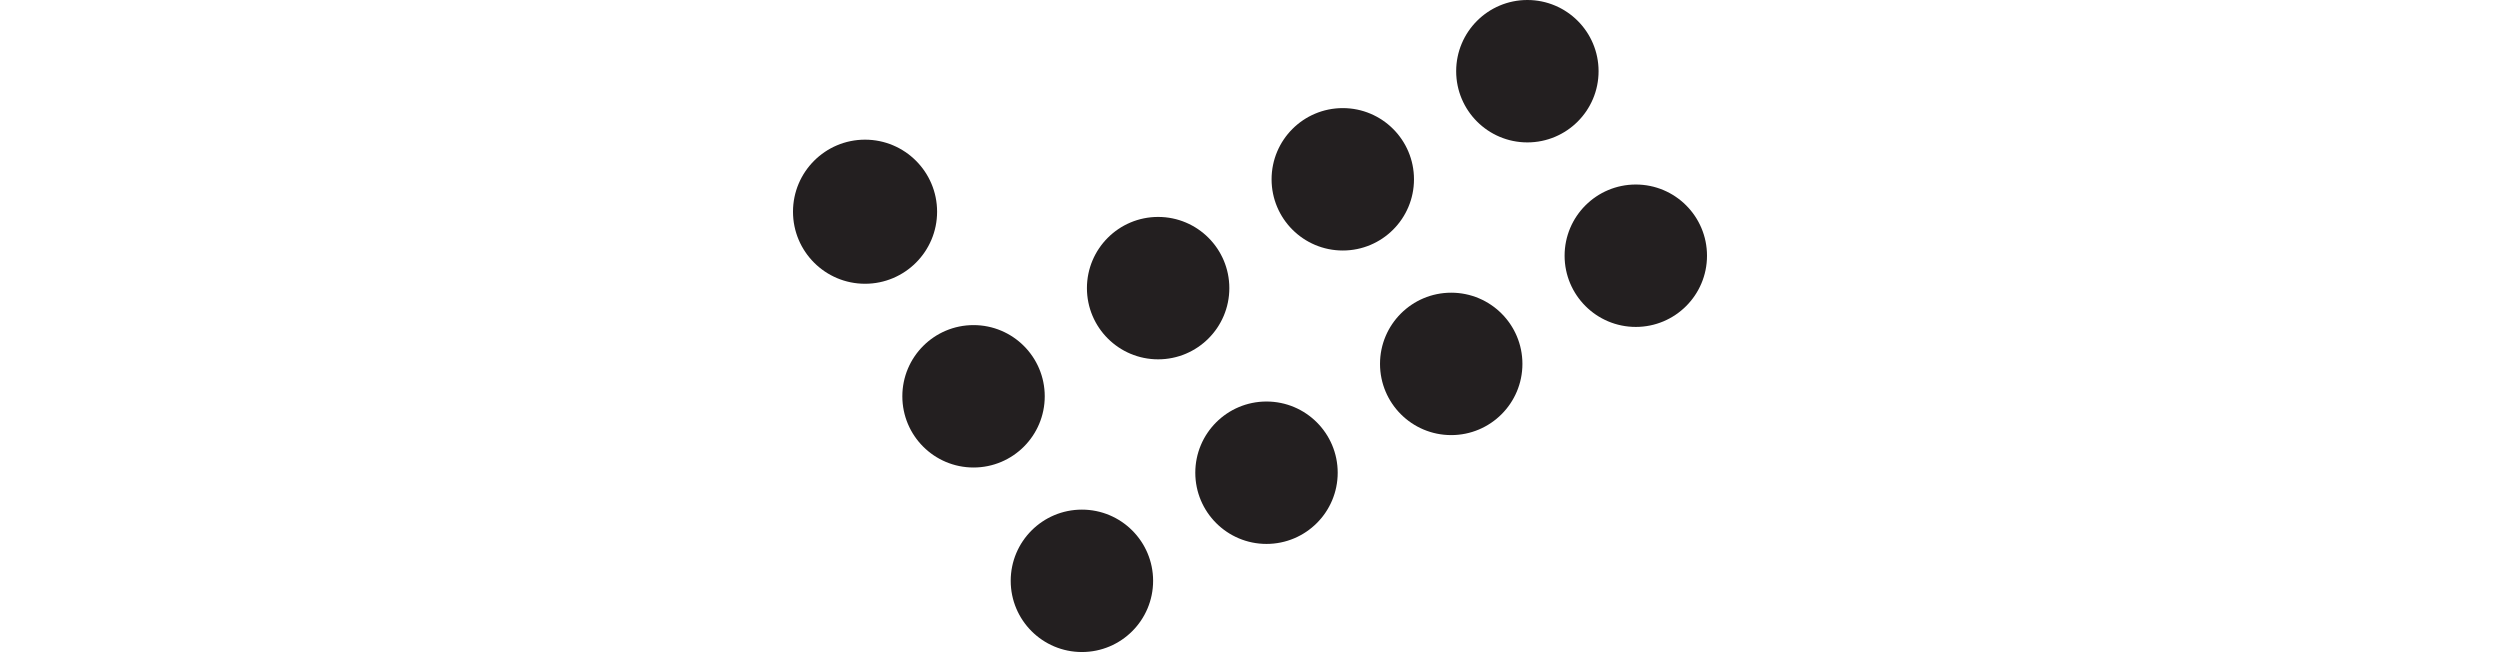 <svg viewBox="0 0 383.42 100" xmlns="http://www.w3.org/2000/svg" id="Layer_1">
  <defs>
    <style>
      .cls-1 {
        fill: #231f20;
      }
    </style>
  </defs>
  <circle r="11.05" cy="32.47" cx="132.67" class="cls-1"></circle>
  <circle r="10.92" cy="89.08" cx="165.93" class="cls-1"></circle>
  <circle r="10.92" cy="60.78" cx="149.31" class="cls-1"></circle>
  <circle r="10.92" cy="72.5" cx="194.24" class="cls-1"></circle>
  <circle r="10.92" cy="44.19" cx="177.62" class="cls-1"></circle>
  <circle r="10.92" cy="55.81" cx="222.57" class="cls-1"></circle>
  <circle r="10.92" cy="27.5" cx="205.94" class="cls-1"></circle>
  <circle r="10.92" cy="39.22" cx="250.88" class="cls-1"></circle>
  <circle r="10.92" cy="10.92" cx="234.25" class="cls-1"></circle>
</svg>